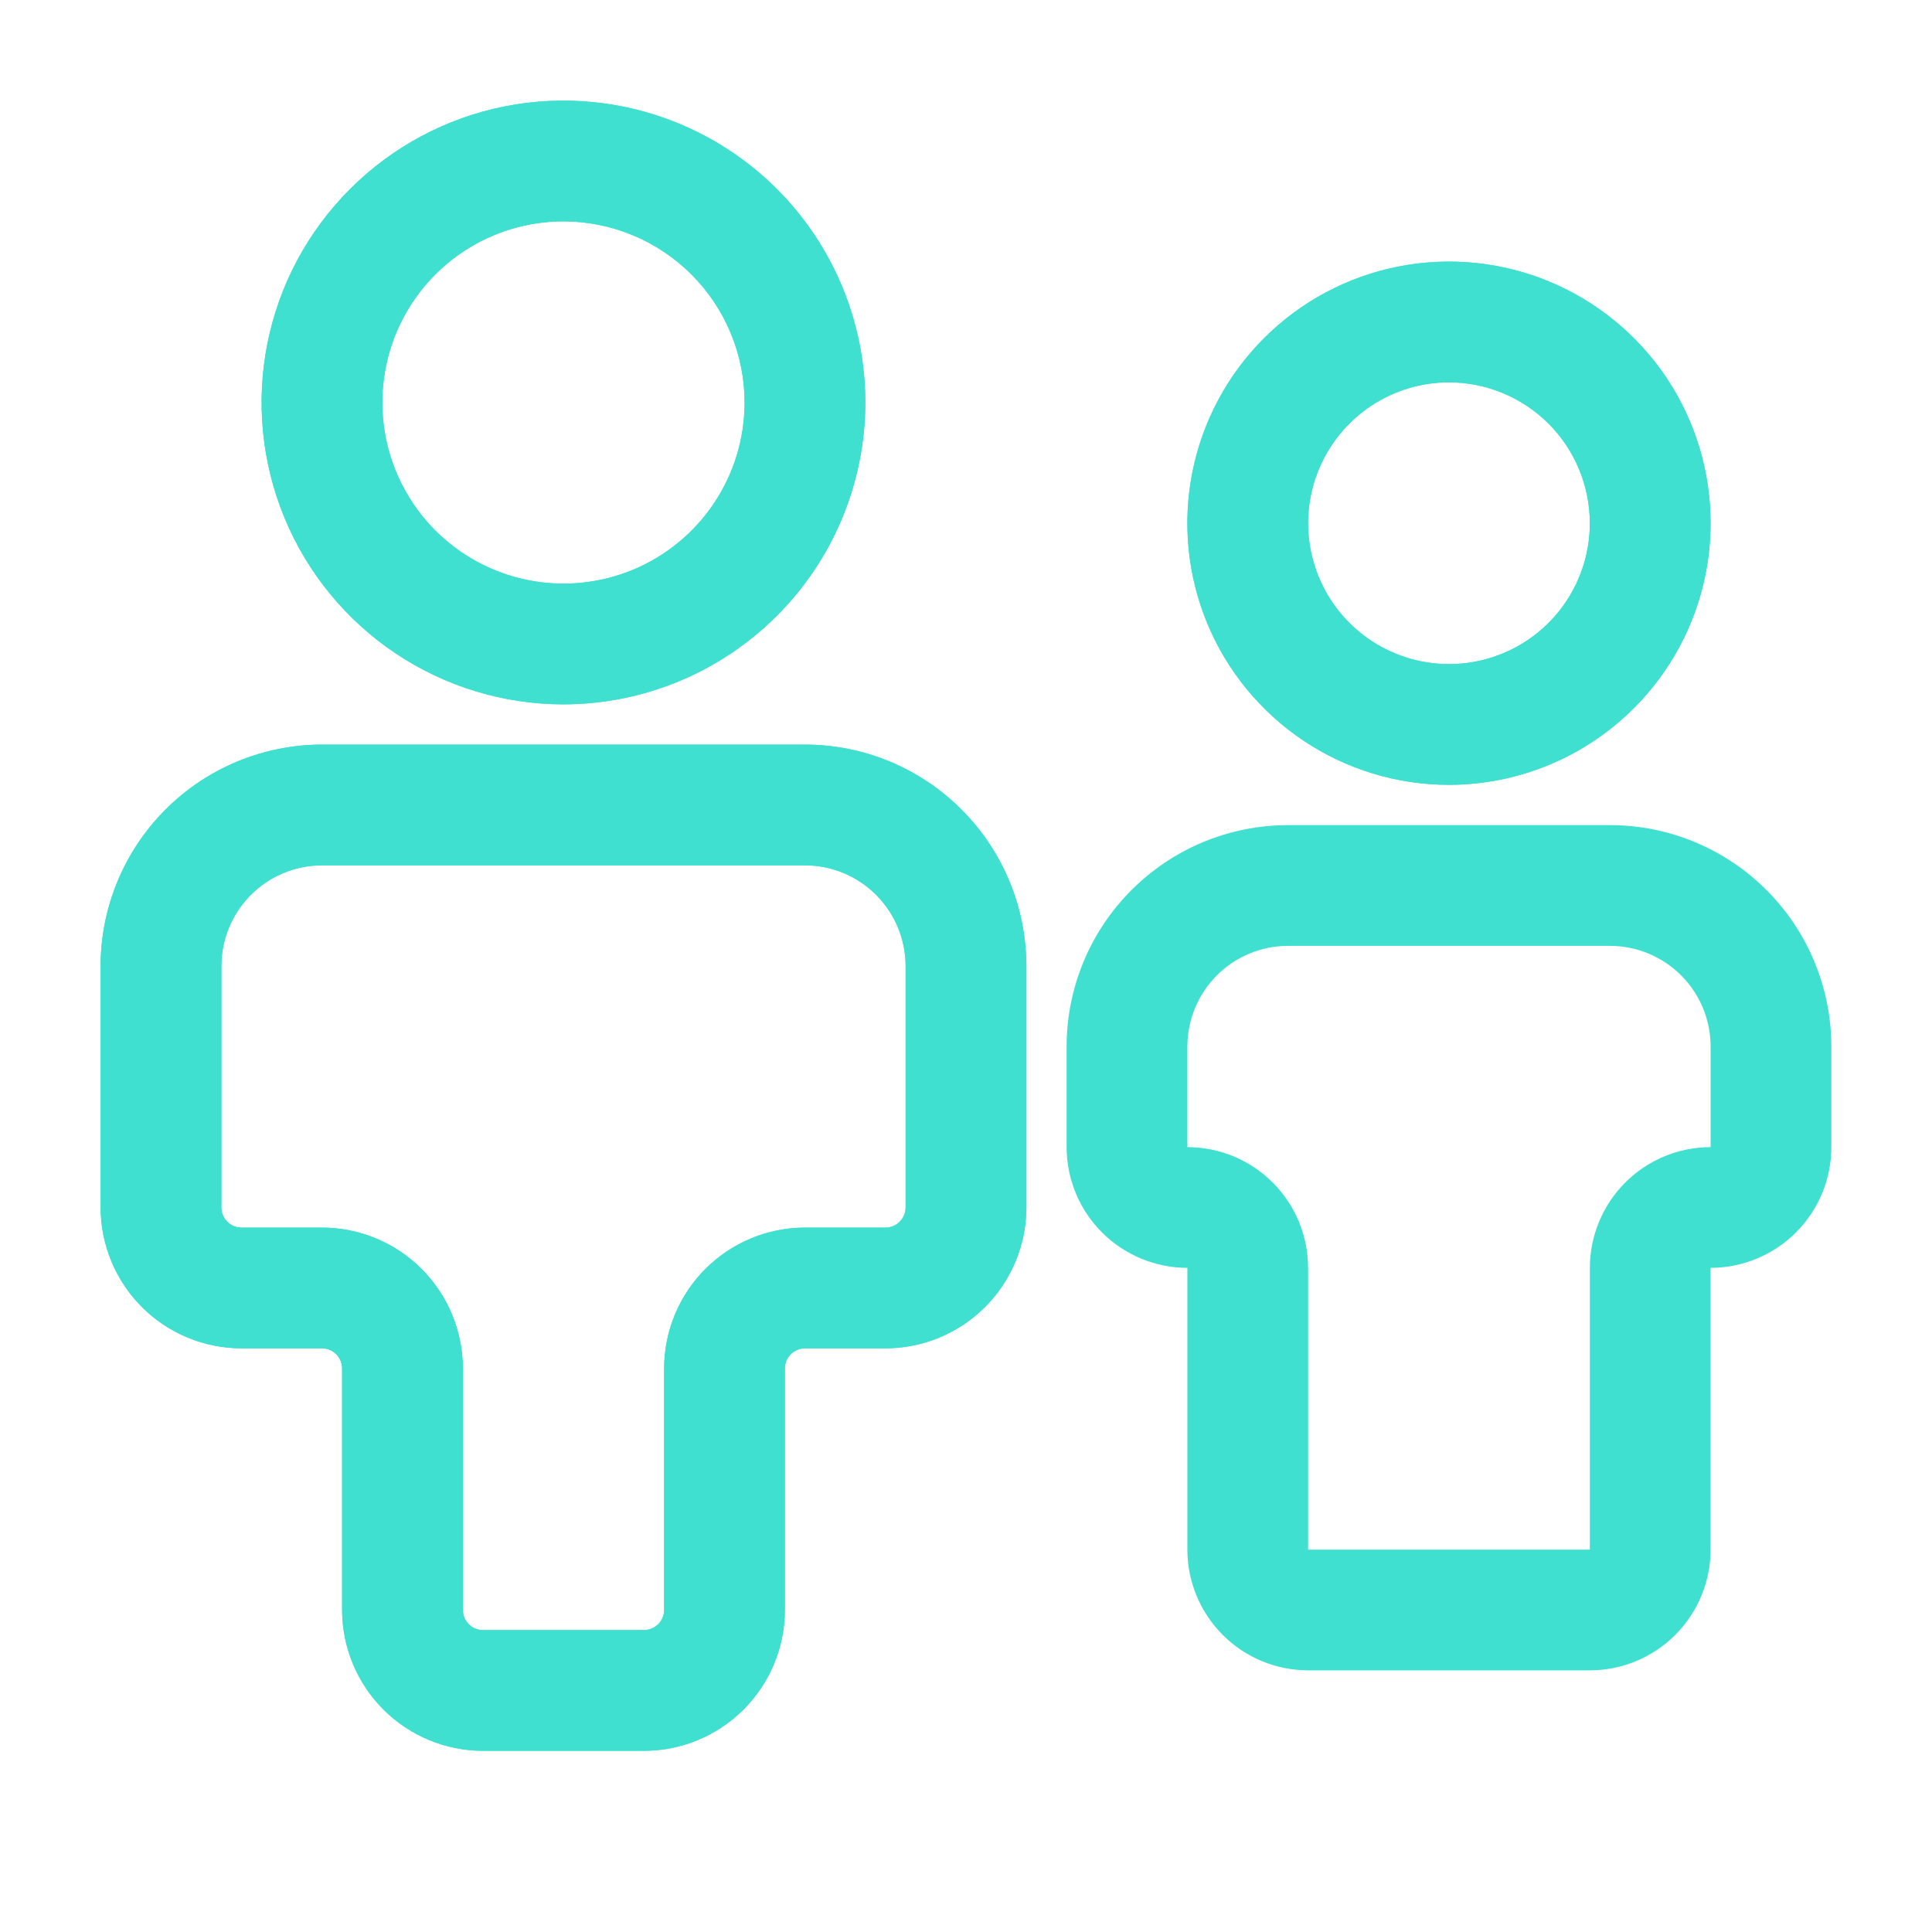 <svg width="40" height="40" viewBox="0 0 40 40" fill="none" xmlns="http://www.w3.org/2000/svg">
<path d="M11.666 14.583C10.43 14.583 9.222 14.216 8.194 13.53C7.166 12.843 6.365 11.867 5.892 10.725C5.419 9.583 5.295 8.326 5.536 7.114C5.777 5.901 6.373 4.788 7.247 3.914C8.121 3.04 9.234 2.444 10.447 2.203C11.659 1.962 12.916 2.086 14.058 2.559C15.2 3.032 16.176 3.833 16.863 4.861C17.549 5.888 17.916 7.097 17.916 8.333C17.914 9.99 17.255 11.579 16.083 12.75C14.912 13.922 13.323 14.581 11.666 14.583ZM11.666 4.583C10.924 4.583 10.199 4.803 9.583 5.215C8.966 5.627 8.485 6.213 8.201 6.898C7.918 7.583 7.843 8.337 7.988 9.065C8.133 9.792 8.49 10.46 9.014 10.985C9.539 11.509 10.207 11.866 10.934 12.011C11.662 12.156 12.416 12.081 13.101 11.798C13.786 11.514 14.372 11.033 14.784 10.416C15.196 9.8 15.416 9.075 15.416 8.333C15.415 7.339 15.019 6.386 14.316 5.683C13.613 4.98 12.66 4.584 11.666 4.583Z" fill="#40E0D0"/>
<path d="M13.333 36.249H10C9.226 36.248 8.485 35.941 7.938 35.394C7.392 34.847 7.084 34.106 7.083 33.333V28.333C7.083 28.222 7.039 28.116 6.961 28.038C6.883 27.96 6.777 27.916 6.666 27.916H5C4.226 27.915 3.485 27.608 2.938 27.061C2.392 26.514 2.084 25.773 2.083 24.999V19.999C2.084 18.784 2.568 17.619 3.427 16.76C4.286 15.9 5.451 15.417 6.666 15.416H16.666C17.881 15.417 19.047 15.9 19.906 16.76C20.765 17.619 21.248 18.784 21.25 19.999V24.999C21.249 25.773 20.941 26.514 20.394 27.061C19.848 27.608 19.106 27.915 18.333 27.916H16.666C16.556 27.916 16.45 27.96 16.372 28.038C16.294 28.116 16.25 28.222 16.25 28.333V33.333C16.249 34.106 15.941 34.847 15.394 35.394C14.848 35.941 14.106 36.248 13.333 36.249ZM6.666 17.916C6.114 17.916 5.584 18.136 5.194 18.527C4.803 18.917 4.584 19.447 4.583 19.999V24.999C4.583 25.11 4.627 25.216 4.705 25.294C4.783 25.372 4.889 25.416 5 25.416H6.666C7.44 25.417 8.181 25.724 8.728 26.271C9.274 26.818 9.582 27.559 9.583 28.333V33.333C9.583 33.443 9.627 33.549 9.705 33.627C9.783 33.705 9.889 33.749 10 33.749H13.333C13.443 33.749 13.549 33.705 13.627 33.627C13.706 33.549 13.749 33.443 13.75 33.333V28.333C13.751 27.559 14.058 26.818 14.605 26.271C15.152 25.724 15.893 25.417 16.666 25.416H18.333C18.444 25.416 18.549 25.372 18.627 25.294C18.706 25.216 18.75 25.11 18.75 24.999V19.999C18.749 19.447 18.529 18.917 18.139 18.527C17.748 18.136 17.219 17.916 16.666 17.916H6.666Z" fill="#40E0D0"/>
<path d="M11.666 14.583C10.43 14.583 9.222 14.216 8.194 13.53C7.166 12.843 6.365 11.867 5.892 10.725C5.419 9.583 5.295 8.326 5.536 7.114C5.777 5.901 6.373 4.788 7.247 3.914C8.121 3.04 9.234 2.444 10.447 2.203C11.659 1.962 12.916 2.086 14.058 2.559C15.2 3.032 16.176 3.833 16.863 4.861C17.549 5.888 17.916 7.097 17.916 8.333C17.914 9.99 17.255 11.579 16.083 12.75C14.912 13.922 13.323 14.581 11.666 14.583ZM11.666 4.583C10.924 4.583 10.199 4.803 9.583 5.215C8.966 5.627 8.485 6.213 8.201 6.898C7.918 7.583 7.843 8.337 7.988 9.065C8.133 9.792 8.49 10.46 9.014 10.985C9.539 11.509 10.207 11.866 10.934 12.011C11.662 12.156 12.416 12.081 13.101 11.798C13.786 11.514 14.372 11.033 14.784 10.416C15.196 9.8 15.416 9.075 15.416 8.333C15.415 7.339 15.019 6.386 14.316 5.683C13.613 4.98 12.66 4.584 11.666 4.583Z" fill="#40E0D0"/>
<path d="M13.333 36.249H10C9.226 36.248 8.485 35.941 7.938 35.394C7.392 34.847 7.084 34.106 7.083 33.333V28.333C7.083 28.222 7.039 28.116 6.961 28.038C6.883 27.96 6.777 27.916 6.666 27.916H5C4.226 27.915 3.485 27.608 2.938 27.061C2.392 26.514 2.084 25.773 2.083 24.999V19.999C2.084 18.784 2.568 17.619 3.427 16.76C4.286 15.9 5.451 15.417 6.666 15.416H16.666C17.881 15.417 19.047 15.9 19.906 16.76C20.765 17.619 21.248 18.784 21.25 19.999V24.999C21.249 25.773 20.941 26.514 20.394 27.061C19.848 27.608 19.106 27.915 18.333 27.916H16.666C16.556 27.916 16.45 27.96 16.372 28.038C16.294 28.116 16.25 28.222 16.25 28.333V33.333C16.249 34.106 15.941 34.847 15.394 35.394C14.848 35.941 14.106 36.248 13.333 36.249ZM6.666 17.916C6.114 17.916 5.584 18.136 5.194 18.527C4.803 18.917 4.584 19.447 4.583 19.999V24.999C4.583 25.11 4.627 25.216 4.705 25.294C4.783 25.372 4.889 25.416 5 25.416H6.666C7.44 25.417 8.181 25.724 8.728 26.271C9.274 26.818 9.582 27.559 9.583 28.333V33.333C9.583 33.443 9.627 33.549 9.705 33.627C9.783 33.705 9.889 33.749 10 33.749H13.333C13.443 33.749 13.549 33.705 13.627 33.627C13.706 33.549 13.749 33.443 13.75 33.333V28.333C13.751 27.559 14.058 26.818 14.605 26.271C15.152 25.724 15.893 25.417 16.666 25.416H18.333C18.444 25.416 18.549 25.372 18.627 25.294C18.706 25.216 18.75 25.11 18.75 24.999V19.999C18.749 19.447 18.529 18.917 18.139 18.527C17.748 18.136 17.219 17.916 16.666 17.916H6.666Z" fill="#40E0D0"/>
<path d="M30 16.249C28.928 16.249 27.881 15.932 26.99 15.336C26.1 14.741 25.405 13.895 24.995 12.906C24.585 11.916 24.478 10.827 24.687 9.776C24.896 8.725 25.412 7.76 26.169 7.003C26.927 6.245 27.892 5.729 28.943 5.52C29.994 5.311 31.083 5.418 32.072 5.828C33.062 6.238 33.908 6.933 34.504 7.823C35.099 8.714 35.416 9.761 35.416 10.833C35.415 12.269 34.843 13.646 33.828 14.661C32.812 15.677 31.436 16.248 30 16.249ZM30 7.916C29.423 7.916 28.859 8.087 28.379 8.408C27.9 8.728 27.526 9.184 27.305 9.717C27.084 10.249 27.026 10.836 27.139 11.402C27.252 11.967 27.529 12.487 27.937 12.895C28.345 13.303 28.865 13.581 29.431 13.693C29.996 13.806 30.583 13.748 31.116 13.527C31.649 13.307 32.104 12.933 32.425 12.453C32.745 11.973 32.916 11.409 32.916 10.833C32.915 10.059 32.608 9.318 32.061 8.771C31.514 8.225 30.773 7.917 30 7.916Z" fill="#40E0D0"/>
<path d="M30 16.249C28.928 16.249 27.881 15.932 26.99 15.336C26.1 14.741 25.405 13.895 24.995 12.906C24.585 11.916 24.478 10.827 24.687 9.776C24.896 8.725 25.412 7.76 26.169 7.003C26.927 6.245 27.892 5.729 28.943 5.52C29.994 5.311 31.083 5.418 32.072 5.828C33.062 6.238 33.908 6.933 34.504 7.823C35.099 8.714 35.416 9.761 35.416 10.833C35.415 12.269 34.843 13.646 33.828 14.661C32.812 15.677 31.436 16.248 30 16.249ZM30 7.916C29.423 7.916 28.859 8.087 28.379 8.408C27.9 8.728 27.526 9.184 27.305 9.717C27.084 10.249 27.026 10.836 27.139 11.402C27.252 11.967 27.529 12.487 27.937 12.895C28.345 13.303 28.865 13.581 29.431 13.693C29.996 13.806 30.583 13.748 31.116 13.527C31.649 13.307 32.104 12.933 32.425 12.453C32.745 11.973 32.916 11.409 32.916 10.833C32.915 10.059 32.608 9.318 32.061 8.771C31.514 8.225 30.773 7.917 30 7.916Z" fill="#40E0D0"/>
<path d="M32.916 34.583H27.083C26.42 34.582 25.785 34.319 25.316 33.85C24.847 33.381 24.584 32.746 24.583 32.083V26.25C23.92 26.249 23.285 25.985 22.816 25.517C22.347 25.048 22.084 24.413 22.083 23.75V21.666C22.084 20.451 22.567 19.286 23.427 18.427C24.286 17.567 25.451 17.084 26.666 17.083H33.333C34.548 17.084 35.713 17.567 36.573 18.427C37.432 19.286 37.915 20.451 37.916 21.666V23.75C37.916 24.413 37.652 25.048 37.183 25.517C36.715 25.985 36.079 26.249 35.416 26.25V32.083C35.416 32.746 35.152 33.381 34.683 33.85C34.215 34.319 33.579 34.582 32.916 34.583ZM26.666 19.583C26.114 19.584 25.584 19.803 25.194 20.194C24.803 20.584 24.584 21.114 24.583 21.666V23.75C25.246 23.75 25.881 24.014 26.35 24.483C26.819 24.951 27.082 25.587 27.083 26.25V32.083H32.916V26.25C32.917 25.587 33.181 24.951 33.649 24.483C34.118 24.014 34.754 23.75 35.416 23.75V21.666C35.416 21.114 35.196 20.584 34.806 20.194C34.415 19.803 33.885 19.584 33.333 19.583H26.666Z" fill="#40E0D0"/>
</svg>
